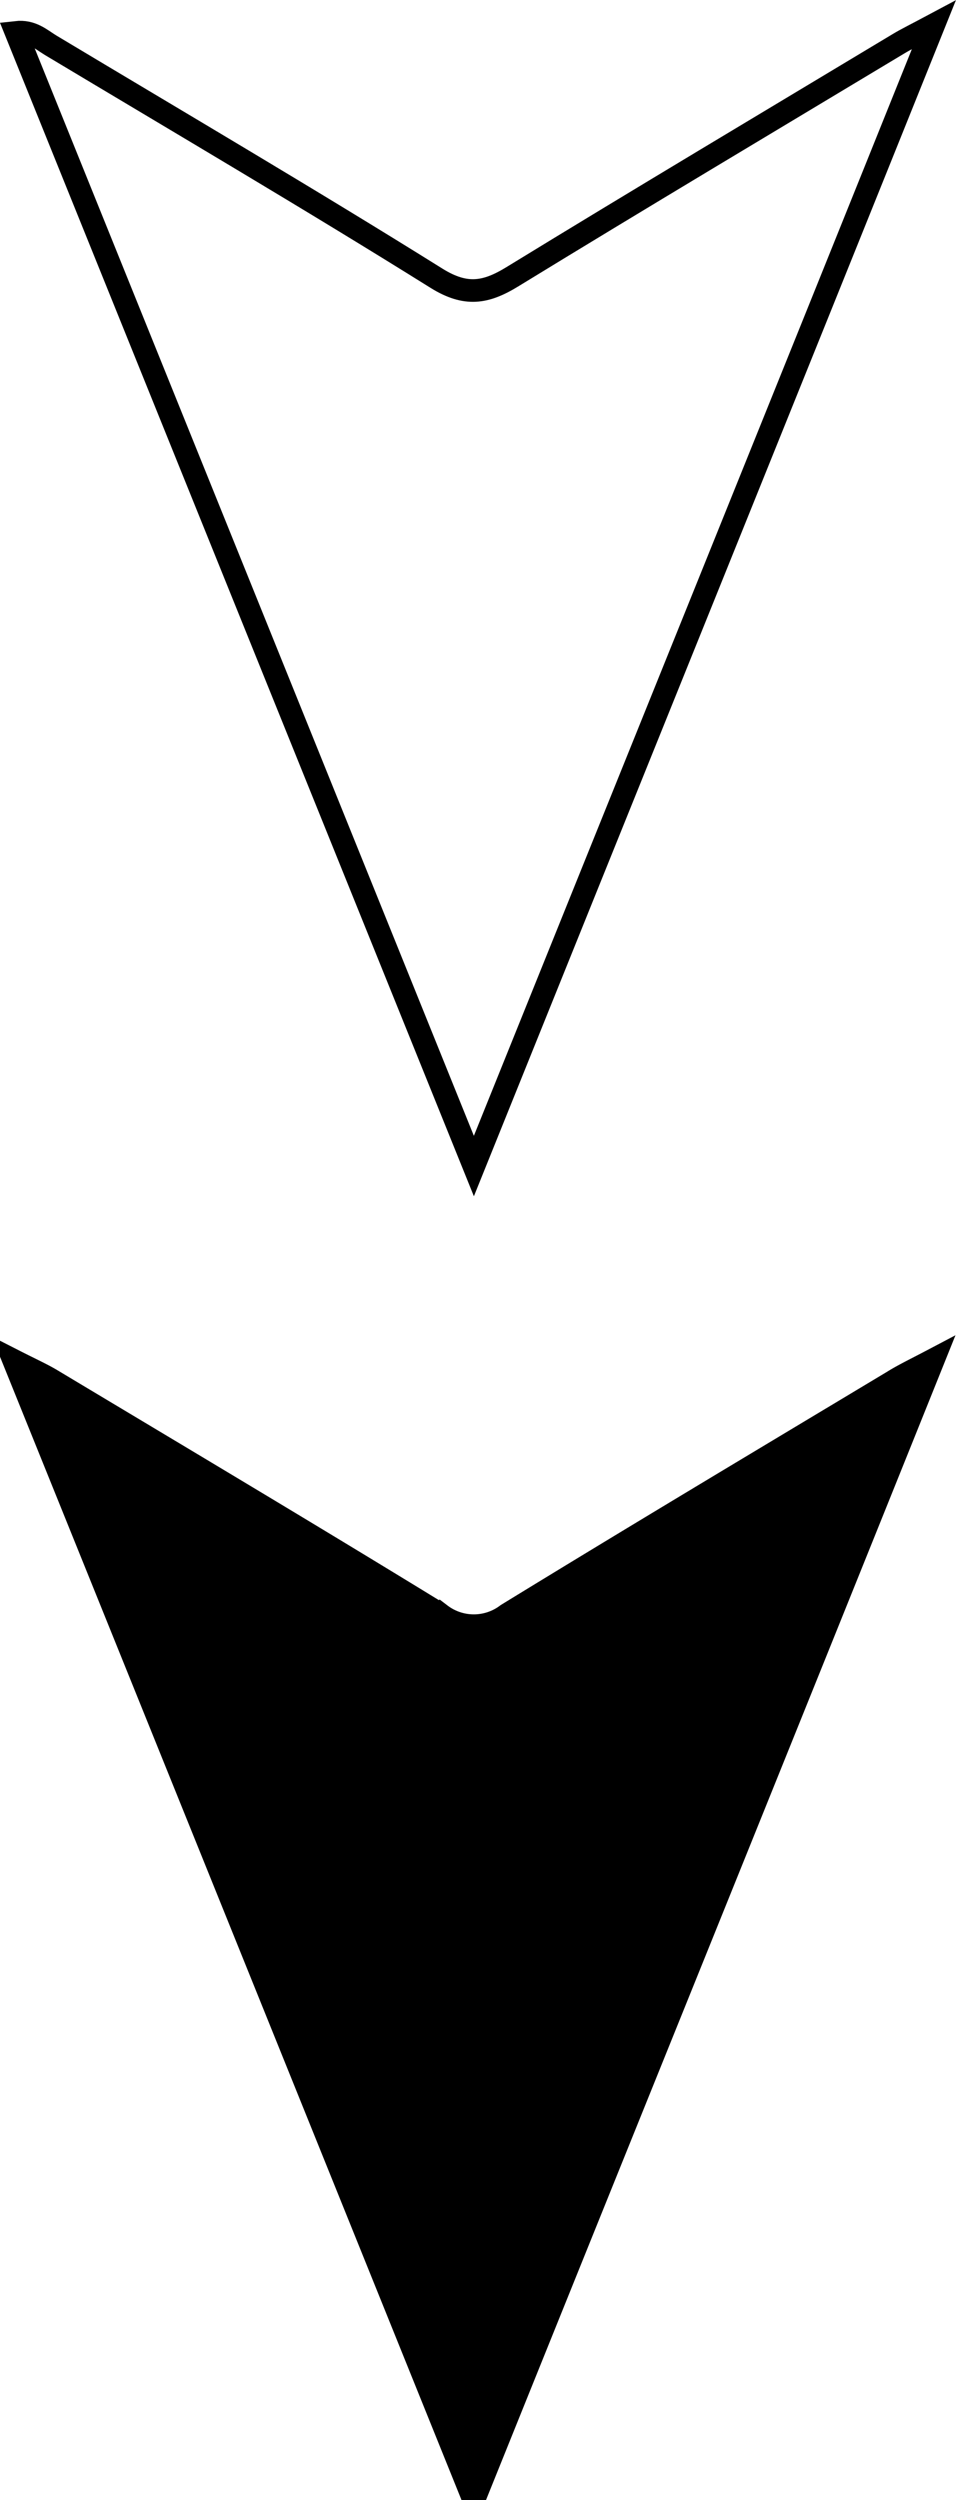 <svg xmlns="http://www.w3.org/2000/svg" viewBox="0 0 84.59 220.99">
  <defs>
    <style>
      .cls-1 {
        fill: none;
        stroke: #000;
        stroke-miterlimit: 10;
        stroke-width: 2px;
        animation: fill 2s linear infinite;
      }
      @keyframes fill {
      from{
          fill: none;
      }

      to{
          fill: #000;
      }
  }
  .cls-2 {
  stroke: #000;
  stroke-miterlimit: 10;
  stroke-width: 2px;
    animation: fill-2 2s linear infinite;
  }
  @keyframes fill-2 {
  from{
      fill: #000;;
  }

  to{
      fill: none;
  }
}
    </style>
  </defs>

  <g id="Layer_2" data-name="Layer 2">
    <g id="Layer_1-2" data-name="Layer 1">
      <path class="cls-1"   d="M82.63,2.19C69,36.07,55.65,69.05,41.93,103.07L1.42,2.86C2.83,2.7,3.62,3.48,4.48,4c11.4,6.83,22.87,13.56,34.15,20.6,2.59,1.61,4.36,1.3,6.71-.14C56.68,17.52,68.1,10.72,79.5,3.87,80.23,3.43,81,3.06,82.63,2.19Z"/>
      <path class="cls-2" d="M82.6,120.18C69,154,55.63,187,41.92,221,28.21,187.05,14.86,154,1.21,120.25c1.55.79,2.47,1.2,3.33,1.71,11.5,6.89,23,13.73,34.45,20.75a4.85,4.85,0,0,0,5.87,0c11.34-6.95,22.75-13.76,34.15-20.6C79.92,121.54,80.89,121.08,82.6,120.18Z"/></g>
  </g>
</svg>
